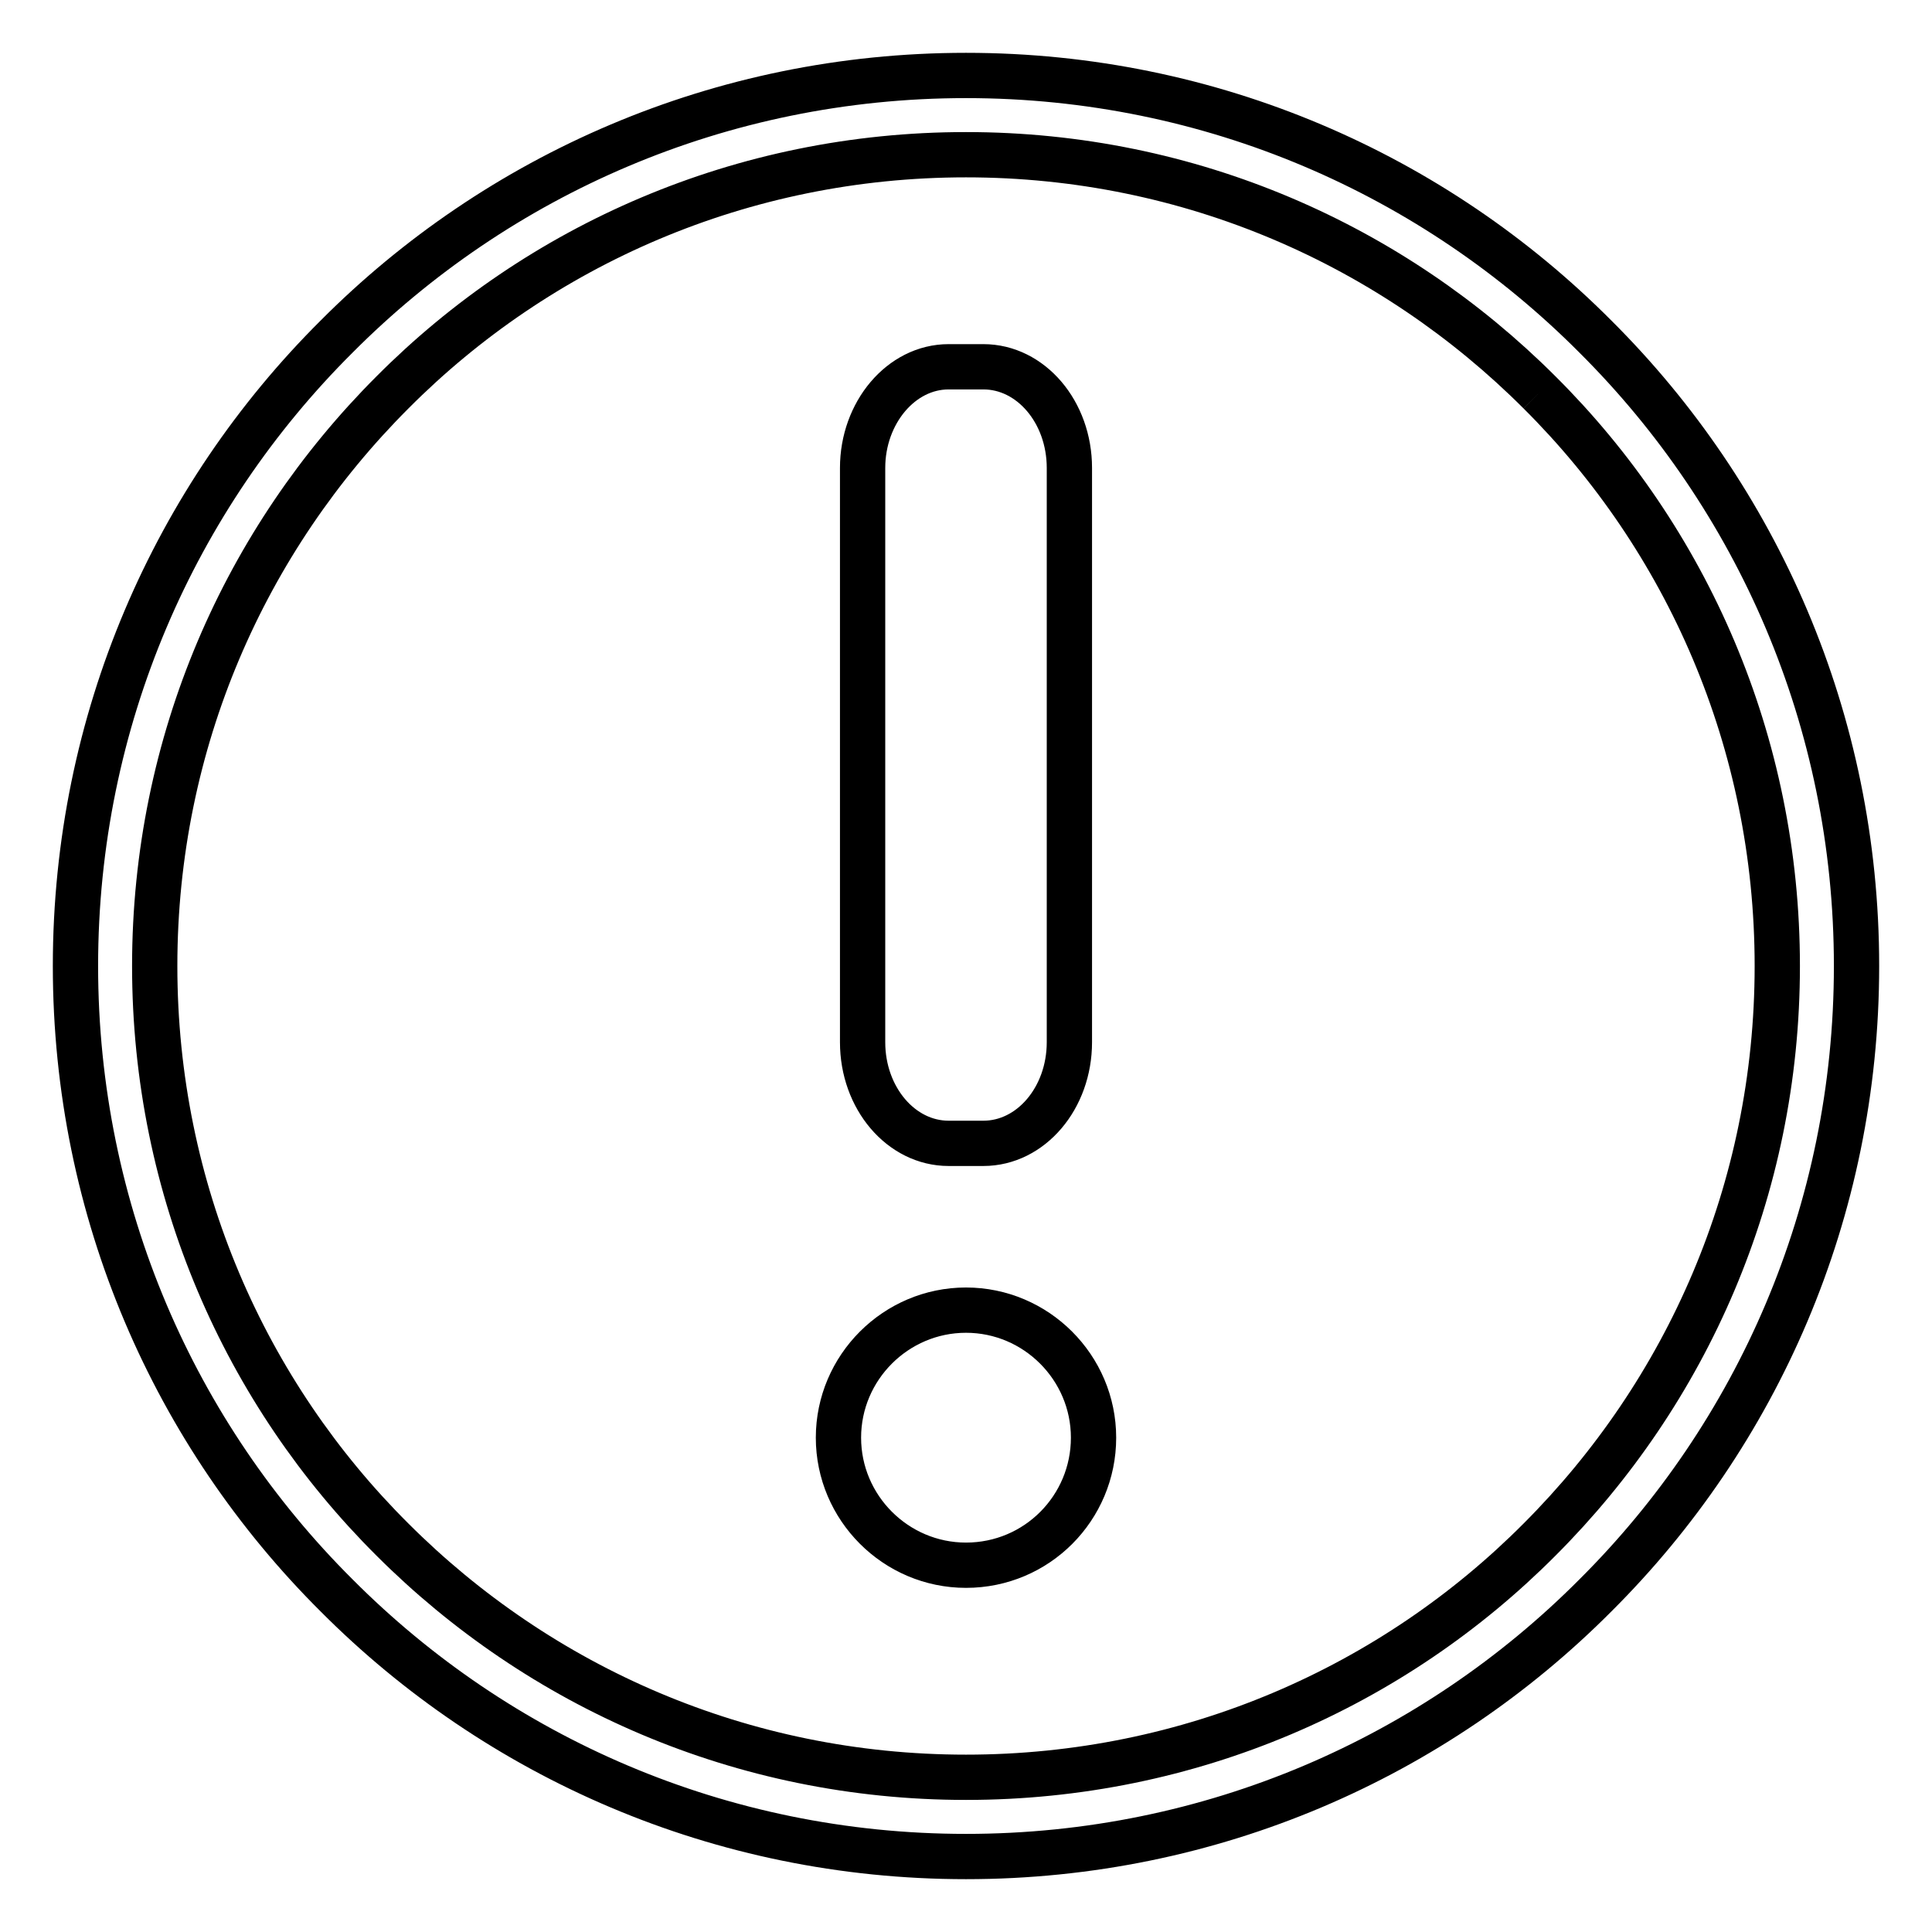 <?xml version="1.0" encoding="utf-8"?>
<!-- Svg Vector Icons : http://www.onlinewebfonts.com/icon -->
<!DOCTYPE svg PUBLIC "-//W3C//DTD SVG 1.1//EN" "http://www.w3.org/Graphics/SVG/1.1/DTD/svg11.dtd">
<svg version="1.1" xmlns="http://www.w3.org/2000/svg" xmlns:xlink="http://www.w3.org/1999/xlink" x="0px" y="0px" viewBox="0 0 256 256" enable-background="new 0 0 256 256" xml:space="preserve">
<g> <path stroke-width="6" fill-opacity="0" stroke="#000000"  d="M204,52c-19.5-19.5-46.3-31.5-76-31.5c-29.7,0-56.6,12-76,31.5c-19.5,19.5-31.5,46.3-31.5,76 c0,29.7,12,56.6,31.5,76c19.5,19.5,46.3,31.5,76,31.5s56.6-12,76-31.5c19.5-19.5,31.5-46.3,31.5-76C235.5,98.3,223.5,71.4,204,52  M128,10c32.6,0,62.1,13.2,83.4,34.6C232.8,65.9,246,95.4,246,128c0,32.6-13.2,62.1-34.6,83.4C190.1,232.8,160.6,246,128,246 c-32.6,0-62.1-13.2-83.4-34.6C23.2,190.1,10,160.6,10,128c0-32.6,13.2-62.1,34.6-83.4C65.9,23.2,95.4,10,128,10z M125.7,48.6h4.6 c6.3,0,11.4,6,11.4,13.4v76.1c0,7.4-5.1,13.4-11.4,13.4h-4.6c-6.3,0-11.4-6-11.4-13.4V62C114.3,54.7,119.4,48.6,125.7,48.6  M128,173.6c9.3,0,16.9,7.6,16.9,16.9c0,9.3-7.5,16.9-16.9,16.9c-9.3,0-16.9-7.6-16.9-16.9C111.1,181.2,118.7,173.6,128,173.6"/></g>
</svg>